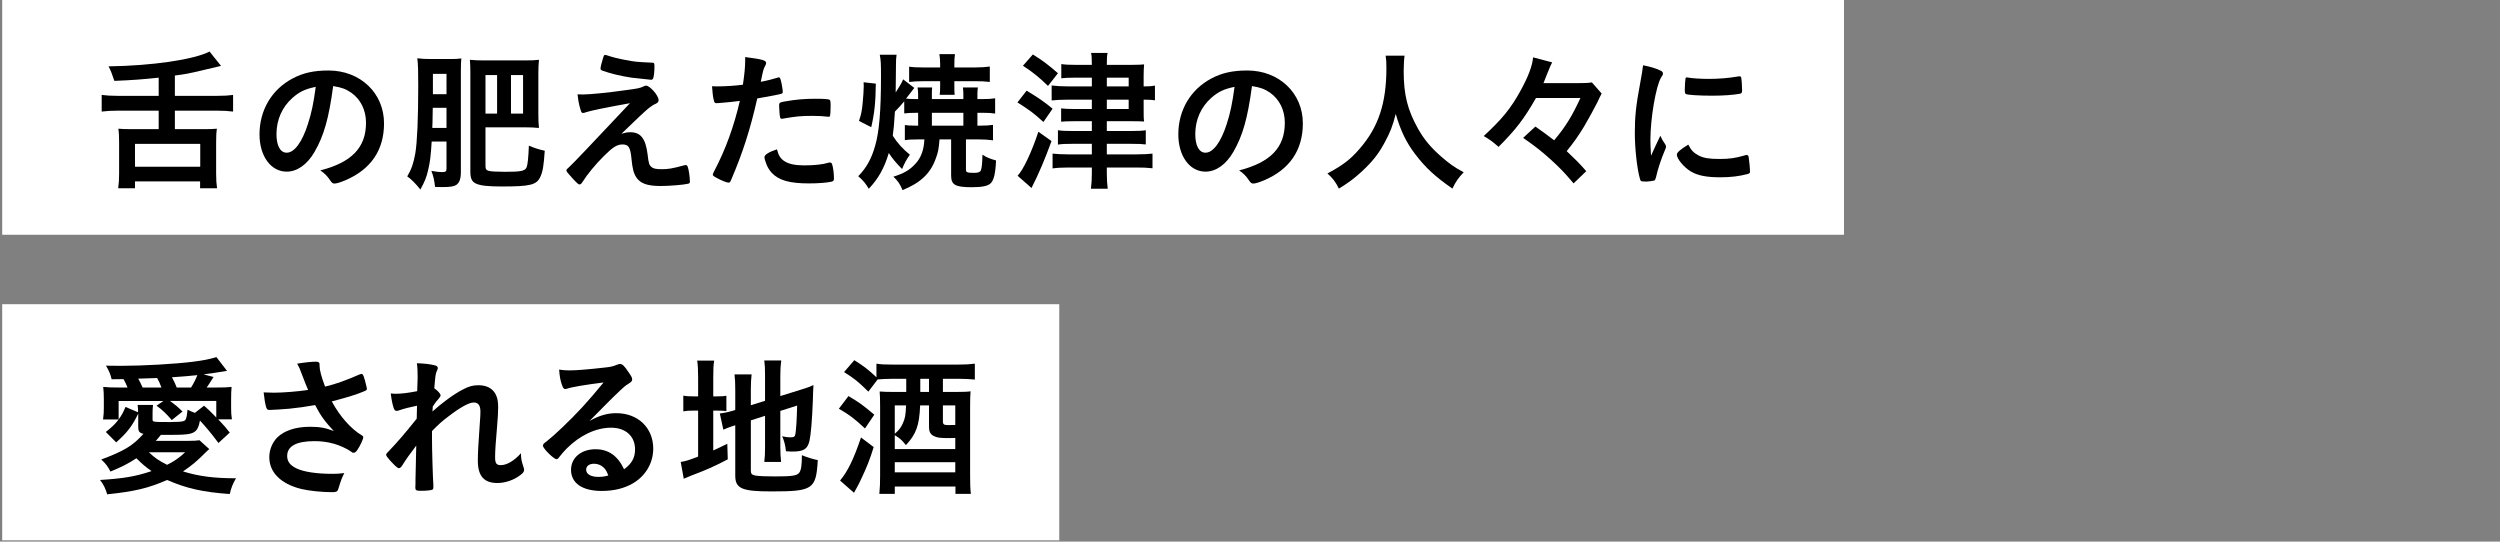 <?xml version="1.0" encoding="UTF-8"?>
<svg id="_レイヤー_2" data-name="レイヤー_2" xmlns="http://www.w3.org/2000/svg" xmlns:xlink="http://www.w3.org/1999/xlink" viewBox="0 0 360 77.992">
  <rect x="0" y="0" width="360" height="77.992" fill="#808080" stroke="none"/>
  <defs>
    <style>
      .cls-1 {
        fill: none;
      }

      .cls-2 {
        fill: #fff;
      }

      .cls-3 {
        clip-path: url(#clippath);
      }
    </style>
    <clipPath id="clippath">
      <rect class="cls-1" width="360" height="77.992"/>
    </clipPath>
  </defs>
  <g id="_レイヤー_1-2" data-name="レイヤー_1">
    <g class="cls-3">
      <g>
        <rect class="cls-2" x=".317" y="-.195" width="265.215" height="34"/>
        <rect class="cls-2" x=".317" y="43.805" width="152.215" height="34"/>
        <g>
          <path d="M22.85,11.185c-2.333.242-3.653.352-6.381.462-.418-1.232-.484-1.386-.836-2.09,6.271-.088,12.278-.968,14.544-2.134l1.65,2.068q-.506.11-2.794.66c-1.76.418-2.42.55-3.851.726v2.926h6.073c1.034,0,1.672-.044,2.31-.132v2.398c-.704-.088-1.342-.132-2.31-.132h-6.073v2.663h4.269c.814,0,1.276-.022,1.783-.066-.088.572-.11,1.078-.11,1.937v4.577c0,.858.044,1.43.132,2.068h-2.442v-.99h-9.374v.99h-2.42c.088-.704.132-1.254.132-2.09v-4.555c0-.792-.022-1.364-.11-1.937.506.044.968.066,1.782.066h4.027v-2.663h-5.897c-.924,0-1.628.044-2.311.132v-2.398c.638.088,1.342.132,2.311.132h5.897v-2.619ZM19.439,24.013h9.396v-3.3h-9.396v3.3Z"/>
          <path d="M45.29,21.879c-1.056,1.826-2.508,2.838-4.004,2.838-2.289,0-3.917-2.245-3.917-5.369,0-3.477,1.76-6.469,4.774-8.053,1.474-.792,3.059-1.144,5.149-1.144,4.599,0,8.009,3.256,8.009,7.613,0,3.851-1.893,6.623-5.545,8.185-.726.308-1.298.484-1.584.484-.264,0-.374-.088-.66-.506-.374-.572-.792-.99-1.386-1.386,4.533-1.166,6.579-3.3,6.579-6.865,0-1.826-.77-3.367-2.134-4.334-.77-.528-1.386-.749-2.596-.946-.616,4.643-1.342,7.173-2.685,9.483ZM42.122,14.089c-1.474,1.298-2.31,3.146-2.31,5.215,0,1.694.55,2.684,1.474,2.684,1.1,0,2.222-1.518,3.058-4.137.528-1.65.792-2.904,1.123-5.347-1.562.33-2.333.704-3.345,1.584Z"/>
          <path d="M62.163,20.382c-.132,2.134-.242,3.014-.528,4.18-.242,1.012-.44,1.519-1.1,2.729q-1.078-1.342-1.892-1.892c.616-1.034.902-1.87,1.166-3.345.264-1.584.418-4.907.418-9.769,0-2.223-.022-2.927-.132-3.895.704.088,1.144.11,2.002.11h2.684c.814,0,1.188-.022,1.65-.088-.044.506-.066,1.012-.066,1.936v14.412c0,.99-.198,1.54-.66,1.87-.33.22-.858.308-2.024.308-.242,0-.528,0-1.034-.022-.088-.88-.242-1.584-.528-2.31.594.11,1.166.176,1.496.176.572,0,.682-.088.682-.528v-3.873h-2.134ZM62.317,15.52c-.022.55-.022.946-.022,1.232,0,.572-.022,1.145-.044,1.672h2.046v-2.904h-1.98ZM64.297,10.635h-1.958v2.926h1.958v-2.926ZM69.908,23.837c0,.506.088.66.484.771.308.088,1.276.132,2.354.132,2.244,0,2.838-.11,3.081-.638.154-.352.264-1.364.33-3.125.836.352,1.606.594,2.288.726-.154,2.223-.286,2.971-.616,3.719-.55,1.21-1.408,1.43-5.589,1.43-1.936,0-2.992-.11-3.652-.396-.638-.286-.858-.726-.858-1.782v-14.258c0-.726-.022-1.232-.066-1.804.682.066,1.254.088,1.958.088h6.073c.748,0,1.408-.022,1.915-.088-.066.682-.088,1.276-.088,1.958v5.831c0,.902.022,1.474.088,2.024-.572-.066-1.276-.088-1.893-.088h-5.809v5.5ZM71.581,10.811h-1.672v5.545h1.672v-5.545ZM73.583,16.356h1.738v-5.545h-1.738v5.545Z"/>
          <path d="M89.488,19.26c.506-.154.88-.22,1.254-.22,1.518,0,2.222.902,2.508,3.168.154,1.298.22,1.54.528,1.804.264.264.682.352,1.452.352,1.034,0,1.54-.088,3.344-.572.066-.022.11-.022.154-.022.132,0,.198.044.286.198.154.352.33,1.518.33,2.156,0,.198-.044.286-.242.33-.594.154-2.685.33-3.961.33-1.914,0-2.926-.352-3.521-1.254-.374-.594-.55-1.254-.682-2.618-.154-1.694-.418-2.112-1.298-2.112-.792,0-1.408.396-2.707,1.694-1.254,1.254-2.332,2.574-3.059,3.718-.132.22-.286.352-.418.352-.154,0-.308-.132-.99-.858-.66-.726-.902-1.012-.902-1.145,0-.154.044-.198.44-.55q.528-.44,8.713-9.153c-3.542.638-5.787,1.1-6.315,1.298-.242.088-.33.11-.44.11-.198,0-.242-.066-.374-.506-.22-.726-.33-1.298-.418-2.178.462.022.616.022.771.022.968,0,3.674-.264,6.117-.616,1.848-.242,2.134-.308,2.619-.55.132-.066.264-.11.352-.11.55,0,1.805,1.43,1.805,2.068,0,.264-.088.374-.374.528-.33.132-.792.44-1.188.77-.22.176-.88.792-1.188,1.078l-2.597,2.486ZM86.87,8.258c.088-.264.154-.374.264-.352.11.022.176.022.22.044.902.308,1.738.506,2.685.682,1.364.264,1.562.286,3.917.396.264.022.286.088.286.616,0,.66-.088,1.474-.198,1.65-.066.132-.154.198-.264.198s-2.486-.264-2.838-.308c-1.584-.242-2.971-.572-4.203-1.012-.198-.088-.264-.154-.264-.308,0-.198.154-.858.396-1.606Z"/>
          <path d="M103.545,14.838h-.132c-.11.022-.198.022-.242.022-.198,0-.308-.088-.374-.374-.132-.55-.22-1.232-.264-2.068.308.022.55.022.704.022,1.188,0,2.574-.088,3.74-.242.22-1.452.33-2.574.33-3.477v-.506c2.552.33,3.037.484,3.015.88,0,.11-.044.176-.132.375-.264.506-.286.572-.638,2.31.858-.154,1.958-.44,2.398-.594.088-.044.11-.044.176-.044.198,0,.242.088.418.858.088.44.176,1.056.176,1.232,0,.154-.066.242-.264.286q-.396.132-3.411.66c-1.012,4.467-2.068,7.767-3.763,11.728-.11.286-.22.396-.352.396-.286,0-1.056-.308-1.804-.726-.374-.198-.484-.308-.484-.418,0-.088.066-.242.176-.462,1.672-3.168,2.883-6.535,3.719-10.166-.968.132-1.65.198-2.993.308ZM112.94,23.199c.638.418,1.562.616,2.86.616,1.43,0,2.663-.132,3.367-.352.176-.044.22-.066.308-.066.198,0,.286.066.352.264.154.462.264,1.364.264,2.046,0,.286-.088.396-.375.462-.726.154-1.958.242-3.256.242-2.75,0-4.291-.44-5.303-1.497-.374-.396-.682-.902-.858-1.452-.132-.308-.22-.682-.22-.814,0-.374.66-.77,1.804-1.144.242.924.506,1.32,1.056,1.694ZM119.124,16.796c-.44-.066-1.364-.11-2.134-.11-1.628,0-2.311.066-4.247.396-.044.022-.11.022-.154.022-.132,0-.198-.044-.242-.176-.066-.154-.154-1.232-.154-1.694,0-.286.044-.418.22-.484.088-.044.22-.066.682-.154,1.496-.264,2.75-.374,4.291-.374,1.276,0,1.936.044,2.09.154.11.088.132.264.132.99,0,.638-.044,1.21-.088,1.342-.022.066-.11.11-.22.11-.044,0-.11,0-.176-.022Z"/>
          <path d="M132.344,20.074c-.946,0-1.518.022-2.046.11v-2.178c.484.066.792.088,1.628.088h.286v-1.848h-.374c-.726,0-1.012.022-1.628.088v-1.738c-.528.616-.638.748-1.342,1.474-.11,1.871-.176,2.442-.308,3.477.66,1.056,1.496,1.958,2.464,2.729-.55.792-.77,1.21-1.122,2.068-.902-.924-1.364-1.474-1.915-2.311-.638,2.156-1.518,3.719-2.882,5.149-.44-.748-.858-1.254-1.518-1.804,1.21-1.254,1.892-2.486,2.442-4.401.572-1.98.836-4.951.836-9.989,0-1.87-.022-2.289-.176-3.103h2.42c-.066.484-.088.792-.088,1.452q0,.154-.022,2.156,0,.44-.022,1.826c.594-.902.836-1.342,1.078-1.892l1.606,1.232c-.088.11-.484.638-1.188,1.54.396.044.726.066,1.364.066h.374v-.682c0-.418-.022-.638-.088-.99h2.112c-.044.308-.044.506-.044.968v.704h4.533v-.704c0-.418-.022-.594-.066-.968h2.156c-.044.308-.066.572-.066.968v.704h.814c.726,0,1.144-.022,1.738-.11v2.2c-.572-.088-.99-.11-1.738-.11h-.814v1.848h.33c.836,0,1.32-.022,1.914-.11v2.222c-.682-.088-1.298-.132-2.134-.132h-1.76v4.334c0,.418.132.484,1.232.484.528,0,.836-.132.924-.374.132-.374.198-1.078.22-2.244.594.396,1.034.572,1.958.836-.088,1.937-.33,2.882-.814,3.323-.418.374-1.254.528-2.729.528-2.332,0-2.926-.352-2.926-1.672v-5.214h-1.672c-.11,1.386-.198,1.826-.506,2.662-.77,2.223-2.178,3.564-4.819,4.643-.352-.858-.704-1.386-1.32-1.936,1.497-.462,2.333-.946,3.146-1.826.836-.88,1.254-2.024,1.32-3.542h-.77ZM123.697,17.412c.33-.99.418-1.452.528-2.596.088-.99.154-1.804.154-2.442,0-.176,0-.308-.022-.528l1.76.198c-.022,2.707-.22,4.422-.66,6.271l-1.76-.902ZM137.427,12.395c0,.66,0,.858.044,1.254h-2.156c.044-.33.066-.66.066-1.232v-.726h-2.42c-.749,0-1.519.044-2.046.11v-2.2c.616.088,1.144.11,2.046.11h2.42v-.506c0-.594-.044-.968-.11-1.408h2.245c-.066.418-.088.792-.088,1.43v.484h3.059c.814,0,1.43-.044,2.046-.132v2.222c-.594-.066-1.276-.11-1.98-.11h-3.125v.704ZM138.725,18.094v-1.848h-4.533v1.848h4.533Z"/>
          <path d="M147.832,13.055c1.87,1.144,2.354,1.474,3.741,2.596l-1.32,1.915c-1.496-1.342-1.871-1.628-3.741-2.816l1.32-1.694ZM151.418,20.316c-.946,2.597-1.826,4.687-2.882,6.755l-2.002-1.76c.814-.858,2.002-3.345,2.993-6.337l1.892,1.342ZM148.733,7.84c1.453.902,2.311,1.562,3.609,2.707l-1.43,1.826c-1.21-1.188-2.179-1.98-3.609-2.904l1.43-1.628ZM157.227,11.185h-2.487c-.814,0-1.342.022-1.914.088v-2.046c.572.088,1.144.11,1.958.11h2.442c0-.902-.022-1.276-.11-1.716h2.376c-.088.44-.11.726-.11,1.716h3.674c.836,0,1.298-.022,1.694-.066-.044.528-.066,1.122-.066,1.606v1.562h.132c.638,0,1.012-.022,1.496-.11v2.112c-.484-.066-.88-.088-1.518-.088h-.11v1.188c0,1.188,0,1.496.066,1.958-.242-.022-.77-.044-1.672-.044h-3.696v1.408h3.499c.946,0,1.584-.022,2.112-.11v2.046c-.572-.066-1.123-.088-2.09-.088h-3.521v1.518h4.247c1.034,0,1.76-.044,2.332-.11v2.112c-.748-.088-1.408-.11-2.376-.11h-4.203v.748c0,.924.044,1.65.132,2.311h-2.42c.088-.638.132-1.43.132-2.311v-.748h-3.367c-.902,0-1.716.044-2.288.132v-2.134c.528.066,1.386.11,2.288.11h3.367v-1.518h-2.861c-.902,0-1.474.022-2.024.11v-2.068c.572.088,1.144.11,2.046.11h2.838v-1.408h-2.575c-.748,0-1.386.022-1.848.066v-1.914c.55.066,1.056.088,1.87.088h2.553v-1.342h-3.542c-.902,0-1.65.044-2.245.11v-2.156c.704.088,1.452.132,2.333.132h3.455v-1.254ZM162.53,12.439v-1.254h-3.146v1.254h3.146ZM159.383,15.695h3.146v-1.342h-3.146v1.342Z"/>
          <path d="M177.599,21.879c-1.056,1.826-2.508,2.838-4.004,2.838-2.289,0-3.917-2.245-3.917-5.369,0-3.477,1.76-6.469,4.774-8.053,1.474-.792,3.059-1.144,5.149-1.144,4.599,0,8.009,3.256,8.009,7.613,0,3.851-1.893,6.623-5.545,8.185-.726.308-1.298.484-1.584.484-.264,0-.374-.088-.66-.506-.374-.572-.792-.99-1.386-1.386,4.533-1.166,6.579-3.3,6.579-6.865,0-1.826-.77-3.367-2.134-4.334-.77-.528-1.386-.749-2.596-.946-.616,4.643-1.342,7.173-2.685,9.483ZM174.43,14.089c-1.474,1.298-2.31,3.146-2.31,5.215,0,1.694.55,2.684,1.474,2.684,1.1,0,2.222-1.518,3.058-4.137.528-1.65.792-2.904,1.123-5.347-1.562.33-2.333.704-3.345,1.584Z"/>
          <path d="M202.261,8.016c-.066.352-.132,1.386-.132,2.179,0,3.432.55,5.633,2.068,8.339.88,1.562,1.826,2.685,3.322,4.005,1.254,1.078,1.892,1.54,3.256,2.266-.792.836-1.144,1.342-1.628,2.354-2.553-1.782-3.873-3.015-5.369-4.973-1.298-1.716-2.09-3.367-2.794-5.787-.418,1.694-.792,2.663-1.672,4.269-.836,1.541-1.76,2.685-3.235,4.049-1.122,1.012-1.804,1.54-3.278,2.442-.484-.99-.902-1.518-1.65-2.178,2.179-1.167,3.301-2.002,4.621-3.542,2.728-3.125,3.873-6.579,3.873-11.64,0-.814-.022-1.21-.11-1.782h2.729Z"/>
          <path d="M221.181,14.111c-1.694,2.97-2.882,4.533-5.391,7.041-.814-.726-1.298-1.078-2.134-1.562,2.64-2.442,3.873-3.938,5.281-6.491,1.122-2.024,1.738-3.652,1.826-4.841l2.75.726c-.176.308-.308.616-.748,1.716-.11.308-.132.352-.506,1.276h4.533c1.254,0,1.979-.022,2.441-.11l1.408,1.606q-.088.154-.241.462c0,.022-.044.088-.11.22-.022.044-.11.242-.242.528-.506,1.012-1.276,2.398-1.958,3.564-.88,1.431-1.387,2.157-2.486,3.521,1.232,1.167,1.804,1.716,2.816,2.883l-1.826,1.76c-1.299-1.541-1.937-2.201-3.213-3.367-1.408-1.276-2.222-1.914-4.048-3.19l1.76-1.628c1.078.749,1.76,1.254,2.706,1.98,1.65-1.98,2.53-3.389,3.785-6.095h-6.403Z"/>
          <path d="M239.814,20.822c.066.11.088.198.088.308,0,.154-.021.176-.22.66-.44,1.012-.969,2.596-1.232,3.784-.066.242-.132.374-.22.418-.11.044-.858.154-1.101.154h-.088c-.11,0-.264-.022-.44-.022-.286,0-.352-.066-.439-.33-.418-1.43-.748-4.378-.748-6.601,0-2.42.153-3.917.77-7.217.221-1.188.33-1.849.418-2.575.925.176,1.717.396,2.377.704.374.154.483.264.483.484,0,.154-.021.22-.264.572-.726,1.167-1.54,5.831-1.54,8.978,0,.506.021,1.188.088,2.288.616-1.386.836-1.804,1.342-2.882.198.462.33.682.727,1.276ZM244.589,22.384c.704.374,1.54.506,3.015.506,1.408,0,2.244-.11,3.608-.506.132-.044.242-.066.309-.066.153,0,.264.088.285.308.11.748.198,1.628.198,2.068,0,.22-.065.286-.374.374-1.188.308-2.398.462-3.872.462-2.024,0-3.278-.242-4.312-.858-.969-.594-1.98-1.804-1.98-2.398,0-.308.462-.726,1.65-1.452.396.792.77,1.188,1.474,1.562ZM243.049,11.163c.484.11,1.893.198,2.971.198,1.452,0,2.904-.11,4.269-.352q.109-.022.198-.022c.153,0,.22.066.264.242.044.22.11,1.188.11,1.782,0,.33-.066.44-.309.484-.902.176-2.398.286-3.982.286-1.893,0-3.587-.11-3.807-.242-.109-.066-.154-.22-.154-.616,0-.594.066-1.474.11-1.65.022-.088.088-.132.22-.132.022,0,.066,0,.11.022Z"/>
          <path d="M19.901,59.564c-.858,1.782-1.562,2.707-3.168,4.137l-1.496-1.497c.99-.792,1.342-1.144,1.848-1.804h-2.244c.088-.638.11-1.122.11-1.628v-1.276c0-.638-.022-1.232-.088-1.782.726.066,1.144.088,2.333.088h1.166c-.176-.44-.352-.836-.572-1.21l-1.716.022c-.176-.748-.352-1.166-.814-1.958.946.022,1.694.022,2.178.022,3.146,0,7.833-.264,10.386-.594,1.54-.198,2.288-.352,3.344-.66l1.519,1.98c-1.628.264-2.75.44-3.367.506l1.43.374q-.242.374-.616.968c-.154.22-.22.33-.374.55h1.32c1.188,0,1.716-.022,2.267-.088-.044.528-.066.99-.066,1.76v1.342c0,.528.022.968.11,1.562h-1.98c.924.968,1.012,1.078,1.672,1.915l-1.628,1.496c-.99-1.342-1.826-2.333-2.662-3.234-.154.88-.374,1.32-.727,1.584-.506.396-1.254.484-3.872.484h-1.034c-.484.594-.506.616-.727.858h4.643c.836,0,1.254-.022,1.65-.088l1.408,1.276c-.132.11-.242.198-.44.396-1.408,1.408-2.046,1.937-3.344,2.816,2.266.704,4.466.99,7.635.99-.462.771-.682,1.342-.902,2.267-3.829-.264-6.271-.814-9.021-2.024-2.707,1.188-4.665,1.65-8.625,2.068-.242-.836-.55-1.452-1.034-2.068,3.477-.22,5.104-.506,7.415-1.276-.924-.66-1.254-.946-2.178-1.848-1.232.792-2.024,1.21-3.741,1.915-.352-.727-.726-1.21-1.32-1.738,3.301-1.232,4.577-2.002,6.073-3.697-.616-.154-.748-.352-.748-1.056v-1.848ZM19.879,59.365c0-.506,0-.66-.066-1.056h2.222c-.044.374-.066.726-.066,1.145v.946c0,.374.066.374,2.53.374.968,0,1.672-.044,1.915-.132.374-.11.462-.396.594-1.65.55.264.726.352,1.056.462l1.32-1.034c.726.638.836.748,1.76,1.694v-2.376h-6.667c.814.594,1.056.792,1.804,1.518l-1.54,1.232c-.902-1.012-1.298-1.408-2.2-2.068l.99-.682h-6.447v2.662c.44-.616.616-.924.99-1.804l1.804.77ZM23.246,55.801c-.22-.616-.374-.924-.616-1.364q-2.333.088-2.729.088c.22.374.352.66.638,1.276h2.707ZM21.442,65.131c.858.814,1.408,1.188,2.618,1.804,1.056-.528,1.694-.968,2.596-1.804h-5.214ZM27.515,55.801c.374-.594.682-1.21.902-1.782-1.232.132-2.068.198-3.653.308.33.638.506.99.682,1.474h2.068Z"/>
          <path d="M46.017,52.698c0,.55.264,1.584.792,2.971,1.694-.418,2.684-.77,4.995-1.76.132-.044.198-.066.264-.066.22,0,.374.396.704,1.826.022.11.022.132.044.22.022.044.022.066.022.088,0,.154-.088.242-.308.33-1.122.484-2.398.88-4.752,1.496,1.144,2.134,2.772,3.982,4.356,4.907.11.066.176.154.176.264,0,.264-.484,1.298-.858,1.826-.198.286-.33.396-.528.396-.154,0-.198-.022-.484-.242-.462-.33-1.562-.836-2.354-1.056-.946-.264-1.804-.374-2.816-.374-2.596,0-3.917.726-3.917,2.134,0,.792.418,1.342,1.32,1.782,1.034.506,2.926.792,5.149.792.66,0,1.1-.022,1.76-.11-.352.682-.462.968-.88,2.333-.11.33-.286.418-.88.418-1.474,0-3.323-.198-4.445-.462-2.926-.726-4.599-2.376-4.599-4.577,0-1.056.418-2.09,1.144-2.838,1.012-.99,2.641-1.541,4.731-1.541,1.364,0,2.244.154,3.41.616-1.276-1.364-1.914-2.244-2.684-3.741-1.342.242-2.464.396-3.763.528-.77.066-2.464.176-2.794.176-.308,0-.396-.066-.506-.44-.132-.418-.242-1.122-.352-2.09.726.022,1.078.044,1.474.044,1.32,0,3.499-.176,4.929-.396-.198-.44-.572-1.386-.792-1.98-.352-.968-.506-1.32-.792-1.805,1.034-.176,2.157-.286,2.663-.286.418,0,.572.11.572.374v.242Z"/>
          <path d="M60.052,58.42c-.99.198-1.936.44-2.552.66-.154.066-.286.088-.396.088-.198,0-.308-.11-.44-.484-.154-.484-.308-1.254-.396-2.024.33.022.484.044.682.044.836,0,1.738-.11,3.125-.374l.044-1.32c.022-.308.022-.528.022-.594,0-.946-.022-1.518-.11-2.112,1.166.044,1.892.132,2.596.308.286.066.418.198.418.396,0,.088-.022.154-.132.396-.198.418-.22.682-.374,2.508.484.33.902.792.902,1.012,0,.132-.066.242-.264.484-.33.352-.44.506-.858,1.122q-.044.572-.044.726c.726-.638,1.21-1.056,1.958-1.606.836-.638,1.76-1.232,2.42-1.562.858-.462,1.452-.616,2.244-.616,1.167,0,2.002.44,2.464,1.276.264.528.374,1.034.374,1.892,0,.748-.044,1.452-.176,3.059-.176,1.892-.264,3.3-.264,4.159s.198,1.122.814,1.122c.88,0,1.958-.638,2.905-1.716.022.858.088,1.122.374,2.002.066.176.088.286.088.374,0,.242-.11.44-.484.726-.902.726-2.201,1.188-3.367,1.188-1.937,0-2.816-1.012-2.816-3.234,0-1.012.066-2.31.286-5.391.066-.726.088-1.342.088-1.65,0-.902-.308-1.32-.968-1.32-.682,0-1.958.704-3.696,2.046-.88.66-1.386,1.122-2.311,2.068v1.012c0,1.65.11,5.457.198,6.799v.264c0,.176-.022.242-.066.308-.11.132-.749.22-1.76.22-.638,0-.771-.088-.771-.462,0-.132,0-.352.022-.594v-.506q.022-.77.11-4.951-1.254,1.628-2.002,2.838c-.198.308-.33.418-.506.418s-.572-.352-1.254-1.1c-.418-.484-.572-.682-.572-.814,0-.11.044-.198.198-.352,1.386-1.43,2.552-2.794,4.203-4.863l.044-1.87Z"/>
          <path d="M88.763,59.498c3.103,0,5.303,2.112,5.303,5.104,0,2.046-1.078,3.895-2.882,4.973-1.254.748-2.794,1.122-4.533,1.122-2.794,0-4.423-1.122-4.423-3.036,0-1.738,1.452-2.971,3.521-2.971,1.871,0,3.212.946,4.115,2.883,1.122-.814,1.584-1.672,1.584-2.86,0-1.893-1.342-3.125-3.454-3.125-2.157,0-4.467,1.078-6.381,2.992-.352.352-.682.726-1.078,1.232-.154.22-.264.308-.396.308-.396,0-1.958-1.541-1.958-1.937,0-.198.088-.308.572-.66.506-.396,1.232-1.034,2.156-1.914,2.134-2.024,3.697-3.719,6.007-6.535-2.75.352-4.599.66-5.281.902-.11.022-.176.044-.242.044-.176,0-.286-.11-.418-.44-.264-.66-.396-1.386-.462-2.354.594.088,1.012.11,1.497.11,1.056,0,2.838-.154,5.148-.418.814-.088,1.078-.154,1.694-.396.198-.088.308-.11.44-.11.308,0,.616.264,1.188,1.144.418.572.55.858.55,1.034,0,.286-.066.374-.55.682-.396.242-.638.44-1.145.924-1.1,1.056-1.122,1.056-2.486,2.442-.968.99-1.078,1.1-1.958,1.98,1.43-.792,2.552-1.122,3.873-1.122ZM86.651,67.11c-.33-.22-.704-.33-1.122-.33-.682,0-1.123.33-1.123.858,0,.638.682,1.034,1.738,1.034.484,0,.902-.044,1.452-.198-.264-.726-.484-1.056-.946-1.364Z"/>
          <path d="M100.531,54.371c0-1.1-.044-1.804-.132-2.442h2.442c-.11.66-.132,1.254-.132,2.442v2.707h.484c.77,0,1.056-.022,1.408-.088v2.2c-.418-.044-.836-.066-1.496-.066h-.396v5.743c.88-.396,1.079-.506,2.024-.968l.066,2.245c-1.936,1.012-3.168,1.562-5.236,2.332-.55.22-.771.308-1.101.462l-.44-2.42c.682-.088,1.254-.286,2.508-.771v-6.623h-.484c-.814,0-1.144.022-1.65.11v-2.266c.462.088.836.11,1.628.11h.506v-2.707ZM108.123,67.793c0,.418.154.594.616.682.528.088,1.408.132,2.86.132,2.464,0,3.19-.11,3.499-.55.264-.352.374-1.078.374-2.508.682.286,1.584.572,2.288.704-.242,4.203-.682,4.511-6.689,4.511-4.247,0-5.193-.418-5.193-2.267v-7.261c-.154.066-.352.11-.418.132-.638.22-.88.308-1.298.506l-.506-2.332c.572-.066,1.298-.22,2.024-.44l.198-.066v-2.882c0-1.012-.022-1.562-.11-2.244h2.464c-.066.66-.11,1.276-.11,2.156v2.288l2.046-.638v-3.675c0-.968-.022-1.452-.11-2.134h2.442c-.088.682-.132,1.364-.132,2.178v2.949l3.036-.946c.814-.242,1.21-.396,1.738-.638-.044.924-.066,1.056-.088,2.2-.11,2.927-.286,4.907-.484,5.809-.264,1.188-.836,1.562-2.398,1.562-.242,0-.44,0-.99-.044-.088-.88-.264-1.518-.55-2.156.462.11.858.154,1.166.154.55,0,.682-.088.748-.528.11-.704.198-2.068.242-4.048l-2.42.77v5.237c0,.858.044,1.452.11,2.112h-2.42c.088-.704.11-1.188.11-2.179v-4.466l-2.046.66v7.261Z"/>
          <path d="M122.18,57.033c1.694,1.012,2.068,1.298,3.718,2.684l-1.342,1.98c-1.562-1.452-2.222-1.958-3.762-2.838l1.386-1.826ZM125.81,64.382c-.55,1.782-.99,2.904-1.826,4.643-.264.572-.33.704-.66,1.298q-.176.308-.352.638l-2.002-1.76c1.123-1.364,1.958-3.08,3.015-6.205l1.826,1.386ZM126.206,52.368c.66.11,1.254.132,2.333.132h9.483c1.012,0,1.672-.044,2.354-.132v2.289c-.704-.066-1.408-.11-2.244-.11h-2.354v1.892h1.937c.858,0,1.628-.022,2.046-.088-.044.44-.066,1.276-.066,2.332v9.704c0,1.298.022,2.024.11,2.729h-2.222v-1.056h-8.735v1.056h-2.223c.088-.924.11-1.606.11-2.663v-9.901c0-.946-.022-1.76-.066-2.178.594.044,1.057.066,2.112.066h1.716v-1.892h-2.024c-.771,0-1.562.044-2.09.088l-1.342,1.76c-1.452-1.43-2.046-1.915-3.499-2.816l1.474-1.716c1.43.902,2.024,1.364,3.19,2.464v-1.958ZM132.499,58.376c-.11,2.882-.572,4.136-2.046,5.721-.572-.726-.88-.99-1.606-1.43v2.002h8.713v-1.606q-.682.022-.99.022c-1.21,0-1.694-.066-2.134-.308-.462-.242-.66-.638-.66-1.276v-3.124h-1.276ZM128.847,58.376v4.092c.638-.572.88-.88,1.166-1.518.33-.748.396-1.122.462-2.574h-1.628ZM128.847,68.013h8.713v-1.452h-8.713v1.452ZM133.775,56.439v-1.892h-1.254v1.892h1.254ZM137.56,58.376h-1.782v2.31c0,.418.154.528.748.528.22,0,.286,0,1.034-.022v-2.816Z"/>
        </g>
      </g>
    </g>
  </g>
</svg>